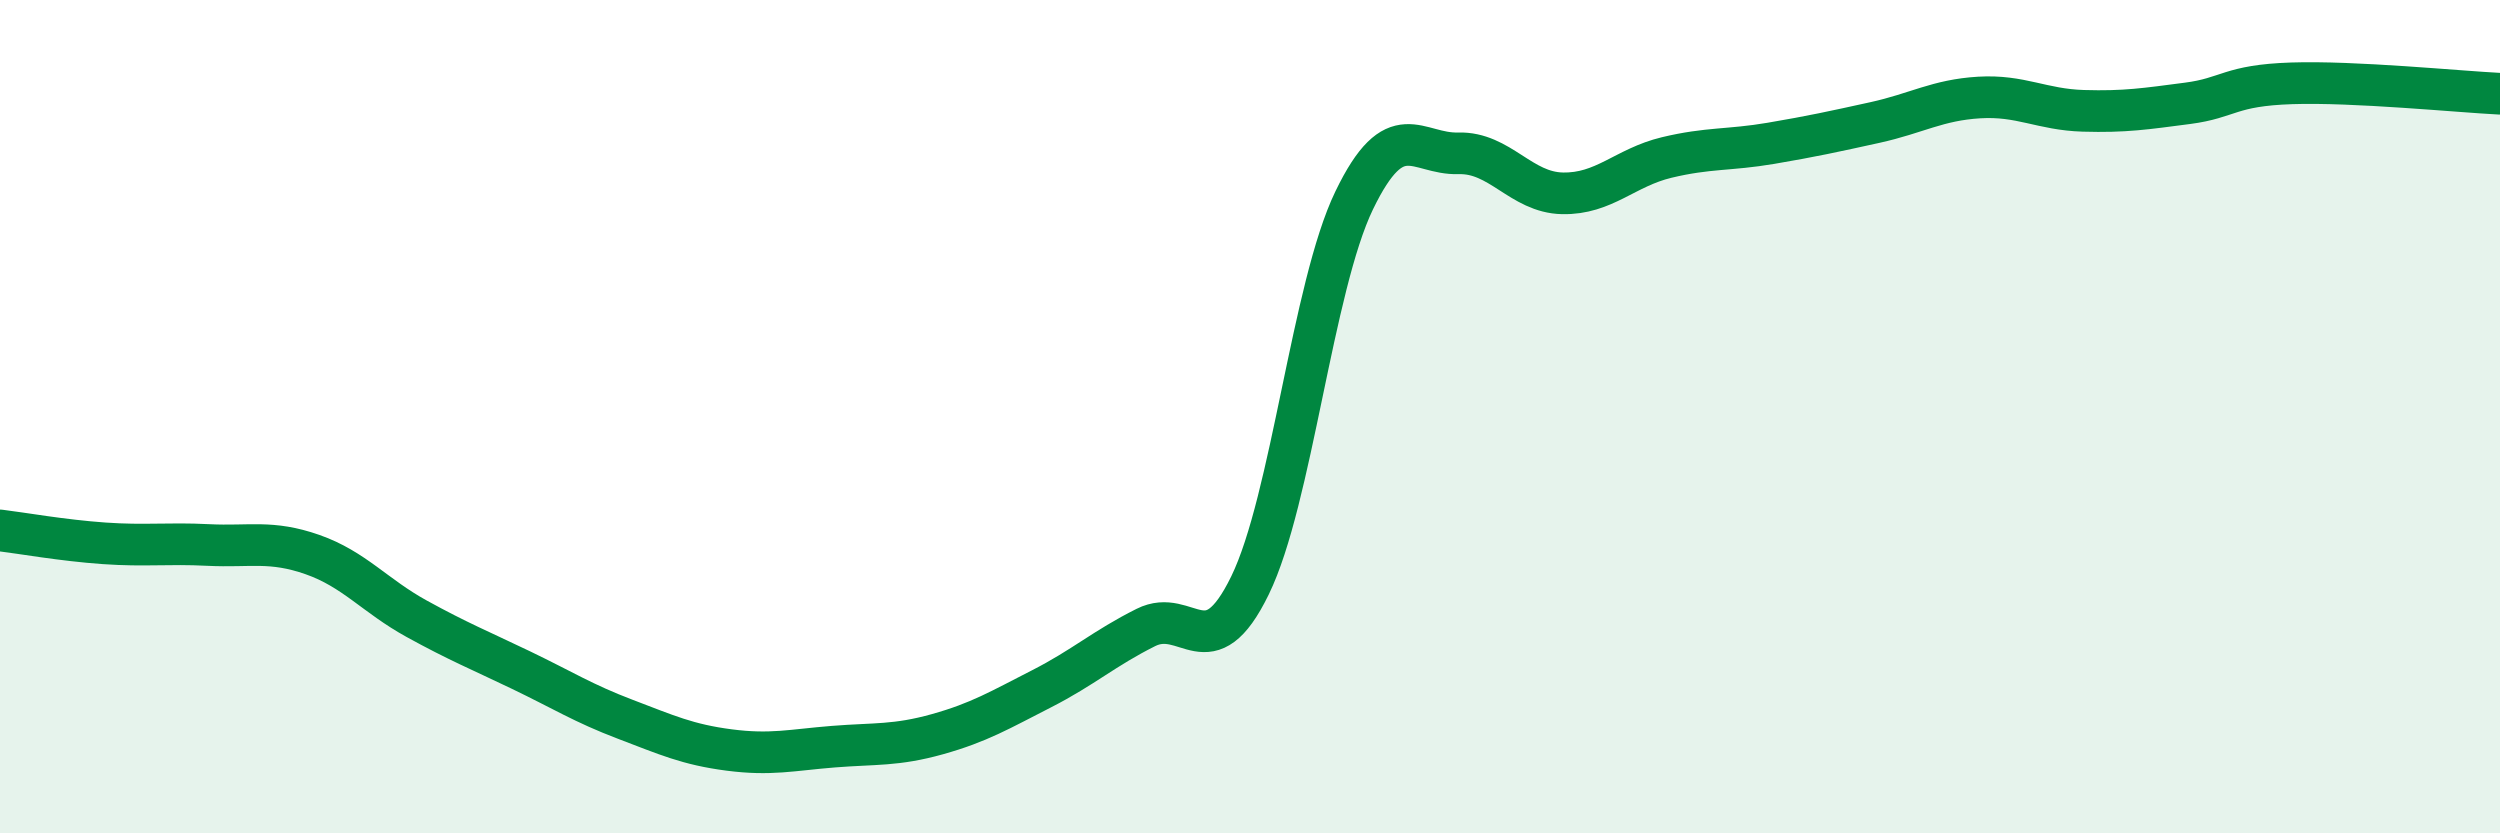 
    <svg width="60" height="20" viewBox="0 0 60 20" xmlns="http://www.w3.org/2000/svg">
      <path
        d="M 0,12.73 C 0.5,12.79 1.5,12.97 2.5,13.04 C 3.5,13.11 4,13.03 5,13.08 C 6,13.13 6.5,12.96 7.5,13.31 C 8.5,13.66 9,14.3 10,14.85 C 11,15.4 11.5,15.6 12.5,16.08 C 13.5,16.56 14,16.88 15,17.26 C 16,17.64 16.5,17.87 17.5,18 C 18.5,18.13 19,18 20,17.92 C 21,17.84 21.5,17.9 22.5,17.62 C 23.5,17.34 24,17.04 25,16.53 C 26,16.02 26.5,15.56 27.5,15.06 C 28.5,14.56 29,16.1 30,14.05 C 31,12 31.5,6.88 32.5,4.81 C 33.5,2.74 34,3.71 35,3.68 C 36,3.65 36.5,4.62 37.5,4.64 C 38.5,4.66 39,4.02 40,3.78 C 41,3.54 41.5,3.61 42.5,3.44 C 43.5,3.27 44,3.16 45,2.94 C 46,2.72 46.5,2.4 47.5,2.34 C 48.5,2.28 49,2.63 50,2.66 C 51,2.69 51.5,2.61 52.5,2.48 C 53.5,2.35 53.5,2.05 55,2 C 56.5,1.95 59,2.2 60,2.25L60 20L0 20Z"
        fill="#008740"
        opacity="0.1"
        stroke-linecap="round"
        stroke-linejoin="round"
      />
      <path
        d="M 0,12.73 C 0.5,12.79 1.5,12.97 2.5,13.04 C 3.5,13.11 4,13.03 5,13.08 C 6,13.13 6.5,12.96 7.5,13.31 C 8.5,13.66 9,14.3 10,14.85 C 11,15.4 11.5,15.6 12.5,16.08 C 13.5,16.56 14,16.88 15,17.26 C 16,17.64 16.5,17.87 17.5,18 C 18.5,18.13 19,18 20,17.92 C 21,17.84 21.5,17.9 22.5,17.62 C 23.5,17.34 24,17.04 25,16.53 C 26,16.02 26.5,15.56 27.5,15.06 C 28.5,14.56 29,16.1 30,14.05 C 31,12 31.5,6.88 32.5,4.81 C 33.5,2.74 34,3.71 35,3.68 C 36,3.65 36.5,4.62 37.5,4.64 C 38.5,4.66 39,4.02 40,3.78 C 41,3.54 41.5,3.61 42.5,3.44 C 43.5,3.27 44,3.16 45,2.94 C 46,2.72 46.5,2.4 47.5,2.34 C 48.5,2.28 49,2.63 50,2.66 C 51,2.69 51.5,2.61 52.5,2.48 C 53.5,2.35 53.5,2.05 55,2 C 56.5,1.95 59,2.2 60,2.25"
        stroke="#008740"
        stroke-width="1"
        fill="none"
        stroke-linecap="round"
        stroke-linejoin="round"
      />
    </svg>
  